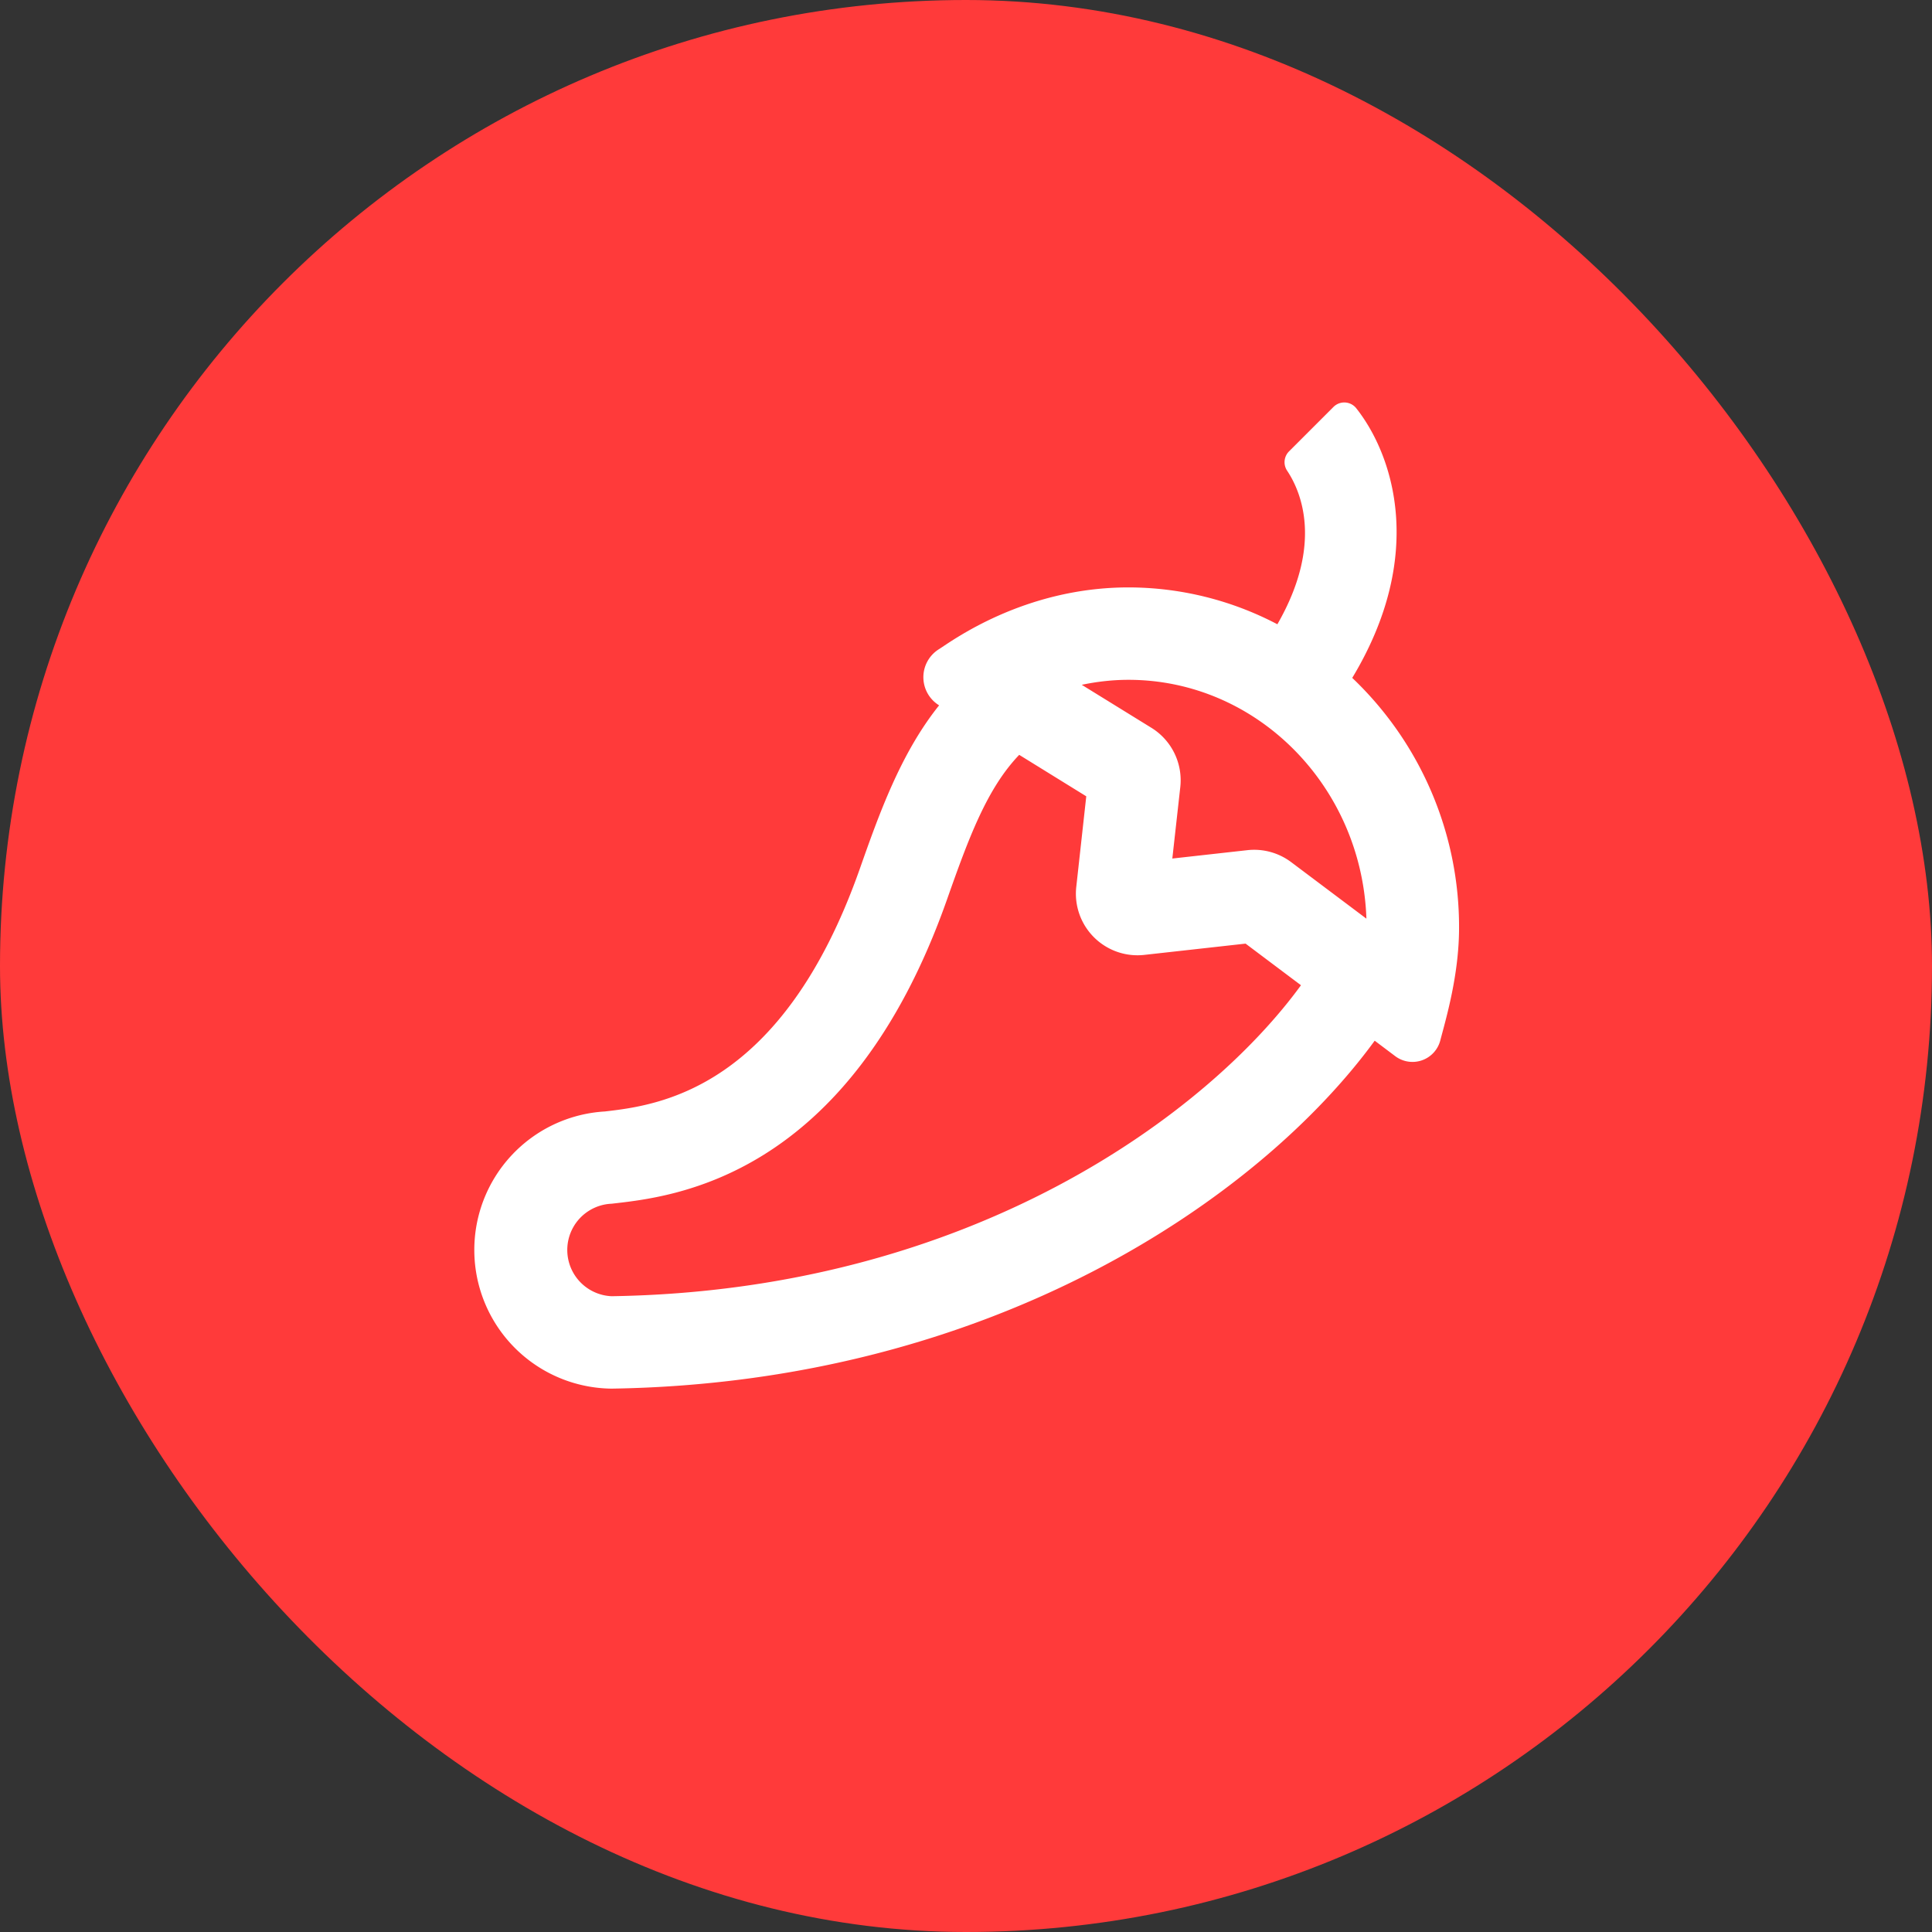 <svg width="24" height="24" fill="none" xmlns="http://www.w3.org/2000/svg"><rect width="100%" height="100%" fill="#333333" stroke="none"/><rect width="24" height="24" rx="12" fill="#FF3A3A"/><path d="M16.798 8.421c.918-1.522.513-2.765.048-3.352a.19.19 0 00-.283-.012l-.55.55a.19.19 0 00-.024.24c.174.26.451.913-.121 1.908a3.982 3.982 0 00-1.85-.458c-1.31 0-2.21.678-2.355.768a.41.41 0 00.003.697c-.474.592-.74 1.334-.986 2.033-.967 2.741-2.497 2.935-3.165 3.012a1.723 1.723 0 00.082 3.443c4.728-.072 8.055-2.369 9.48-4.322l.255.192a.357.357 0 00.56-.196c.066-.254.233-.807.233-1.399a4.269 4.269 0 00-1.327-3.104zm-2.78.024c1.595 0 2.9 1.321 2.956 2.967l-.933-.701a.766.766 0 00-.545-.15l-.933.104.099-.888a.766.766 0 00-.359-.736l-.865-.534c.19-.04.385-.062.58-.062zm-6.42 7.657a.575.575 0 010-1.149c.728-.084 2.934-.286 4.165-3.776.268-.76.495-1.38.898-1.8l.833.515-.124 1.124a.765.765 0 00.845.846l1.258-.14.688.517c-1.145 1.575-4.083 3.794-8.564 3.863z" fill="#fff"/></svg>
